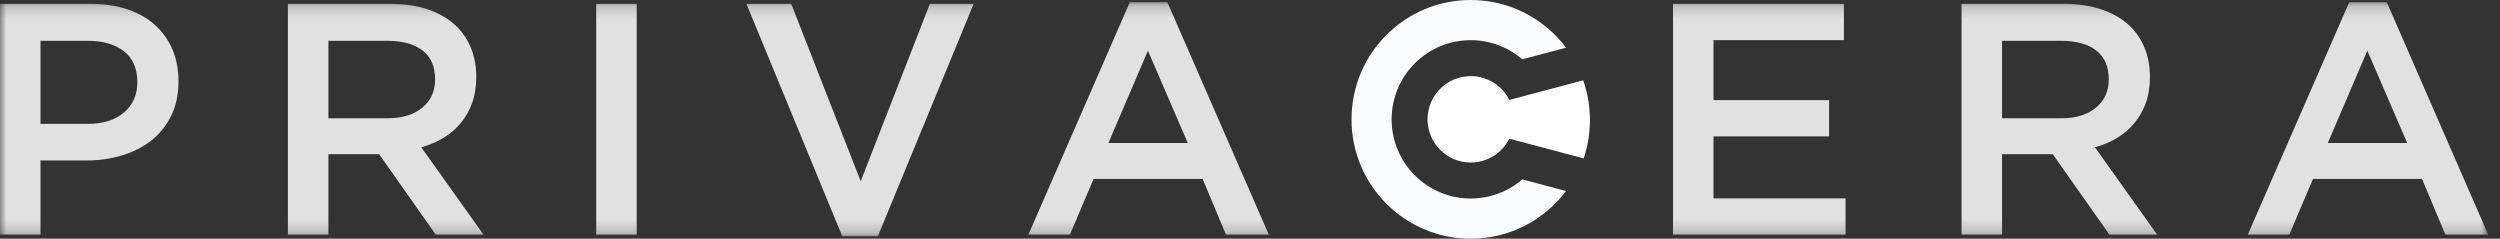 <svg width="199" height="19" viewBox="0 0 199 19" fill="none" xmlns="http://www.w3.org/2000/svg">
<rect x="0" y="0" width="199" height="19" fill="#333333" stroke="none"/>
<g opacity="0.85">
<mask id="mask0" mask-type="alpha" maskUnits="userSpaceOnUse" x="0" y="0" width="199" height="19">
<path d="M0 0.176H198.061V18.809H0V0.176Z" fill="#090F31"/>
</mask>
<g mask="url(#mask0)">
<path fill-rule="evenodd" clip-rule="evenodd" d="M191.612 11.381H185.295L188.44 4.034L191.612 11.381ZM189.987 0.176H186.999L178.925 18.677H182.228L184.115 14.242H192.792L194.652 18.677H198.061L189.987 0.176ZM167.858 6.317C167.858 7.261 167.517 8.014 166.836 8.573C166.154 9.133 165.236 9.414 164.083 9.414H159.364V3.247H164.056C165.262 3.247 166.198 3.505 166.861 4.021C167.527 4.536 167.858 5.301 167.858 6.317ZM171.711 18.677L166.756 11.723C167.403 11.548 167.993 11.299 168.526 10.975C169.059 10.651 169.518 10.258 169.902 9.794C170.286 9.331 170.588 8.797 170.806 8.193C171.025 7.589 171.134 6.902 171.134 6.132C171.134 5.24 170.978 4.432 170.663 3.705C170.348 2.979 169.899 2.367 169.312 1.868C168.726 1.369 168.009 0.984 167.163 0.713C166.316 0.442 165.366 0.307 164.318 0.307H156.14V18.677H159.364V12.275H163.401L167.91 18.677H171.711ZM146.776 0.307H133.171V18.677H146.907V15.791H136.395V10.857H145.597V7.97H136.395V3.193H146.776V0.307ZM94.547 11.381H88.23L91.376 4.034L94.547 11.381ZM92.922 0.176H89.934L81.86 18.677H85.163L87.051 14.242H95.728L97.589 18.677H100.997L92.922 0.176ZM68.513 14.426L62.981 0.307H59.416L67.044 18.809H69.876L77.504 0.307H74.017L68.513 14.426ZM47.458 18.677H50.682V0.307H47.458V18.677ZM34.634 6.317C34.634 7.261 34.294 8.014 33.612 8.573C32.93 9.133 32.013 9.414 30.859 9.414H26.141V3.247H30.833C32.039 3.247 32.973 3.505 33.638 4.021C34.303 4.536 34.634 5.301 34.634 6.317ZM38.488 18.677L33.533 11.723C34.181 11.548 34.77 11.299 35.302 10.975C35.836 10.651 36.294 10.258 36.678 9.794C37.064 9.331 37.365 8.797 37.583 8.193C37.802 7.589 37.911 6.902 37.911 6.132C37.911 5.24 37.755 4.432 37.44 3.705C37.125 2.979 36.675 2.367 36.088 1.868C35.503 1.369 34.787 0.984 33.94 0.713C33.092 0.442 32.143 0.307 31.096 0.307H22.917V18.677H26.141V12.275H30.178L34.687 18.677H38.488ZM10.931 6.552C10.931 7.55 10.578 8.35 9.87 8.954C9.163 9.557 8.197 9.859 6.973 9.859H3.224V3.247H6.973C8.18 3.247 9.141 3.521 9.856 4.073C10.573 4.624 10.931 5.45 10.931 6.552ZM14.208 6.475C14.208 5.529 14.046 4.681 13.724 3.928C13.4 3.176 12.936 2.529 12.334 1.986C11.732 1.443 10.997 1.028 10.131 0.74C9.268 0.451 8.302 0.307 7.235 0.307H0V18.677H3.224V12.773H6.868C7.882 12.773 8.834 12.637 9.726 12.366C10.618 12.094 11.396 11.697 12.059 11.172C12.722 10.646 13.247 9.991 13.632 9.204C14.016 8.416 14.208 7.507 14.208 6.475Z" fill="white"/>
</g>
</g>
<path fill-rule="evenodd" clip-rule="evenodd" d="M120.141 7.956C119.578 6.83 118.413 6.059 117.069 6.059C115.172 6.059 113.633 7.597 113.633 9.497C113.633 11.397 115.172 12.937 117.069 12.937C118.413 12.937 119.578 12.165 120.141 11.04L120.939 11.252L122.954 11.786L126.058 12.611C126.382 11.653 126.558 10.625 126.558 9.555C126.558 8.447 126.37 7.383 126.022 6.394L122.914 7.219L120.939 7.744L120.141 7.956Z" fill="white"/>
<path fill-rule="evenodd" clip-rule="evenodd" d="M117.069 0C111.829 0 107.58 4.252 107.58 9.5C107.58 14.746 111.829 19 117.069 19C120.173 19 122.928 17.51 124.659 15.204L122.221 14.556L121.176 14.278C120.053 15.244 118.605 15.803 117.069 15.803C113.593 15.803 110.773 12.98 110.773 9.5C110.773 6.02 113.593 3.197 117.069 3.197C118.605 3.197 120.053 3.756 121.176 4.722L124.659 3.796C122.928 1.49 120.173 0 117.069 0Z" fill="#FAFBFC"/>
</svg>
